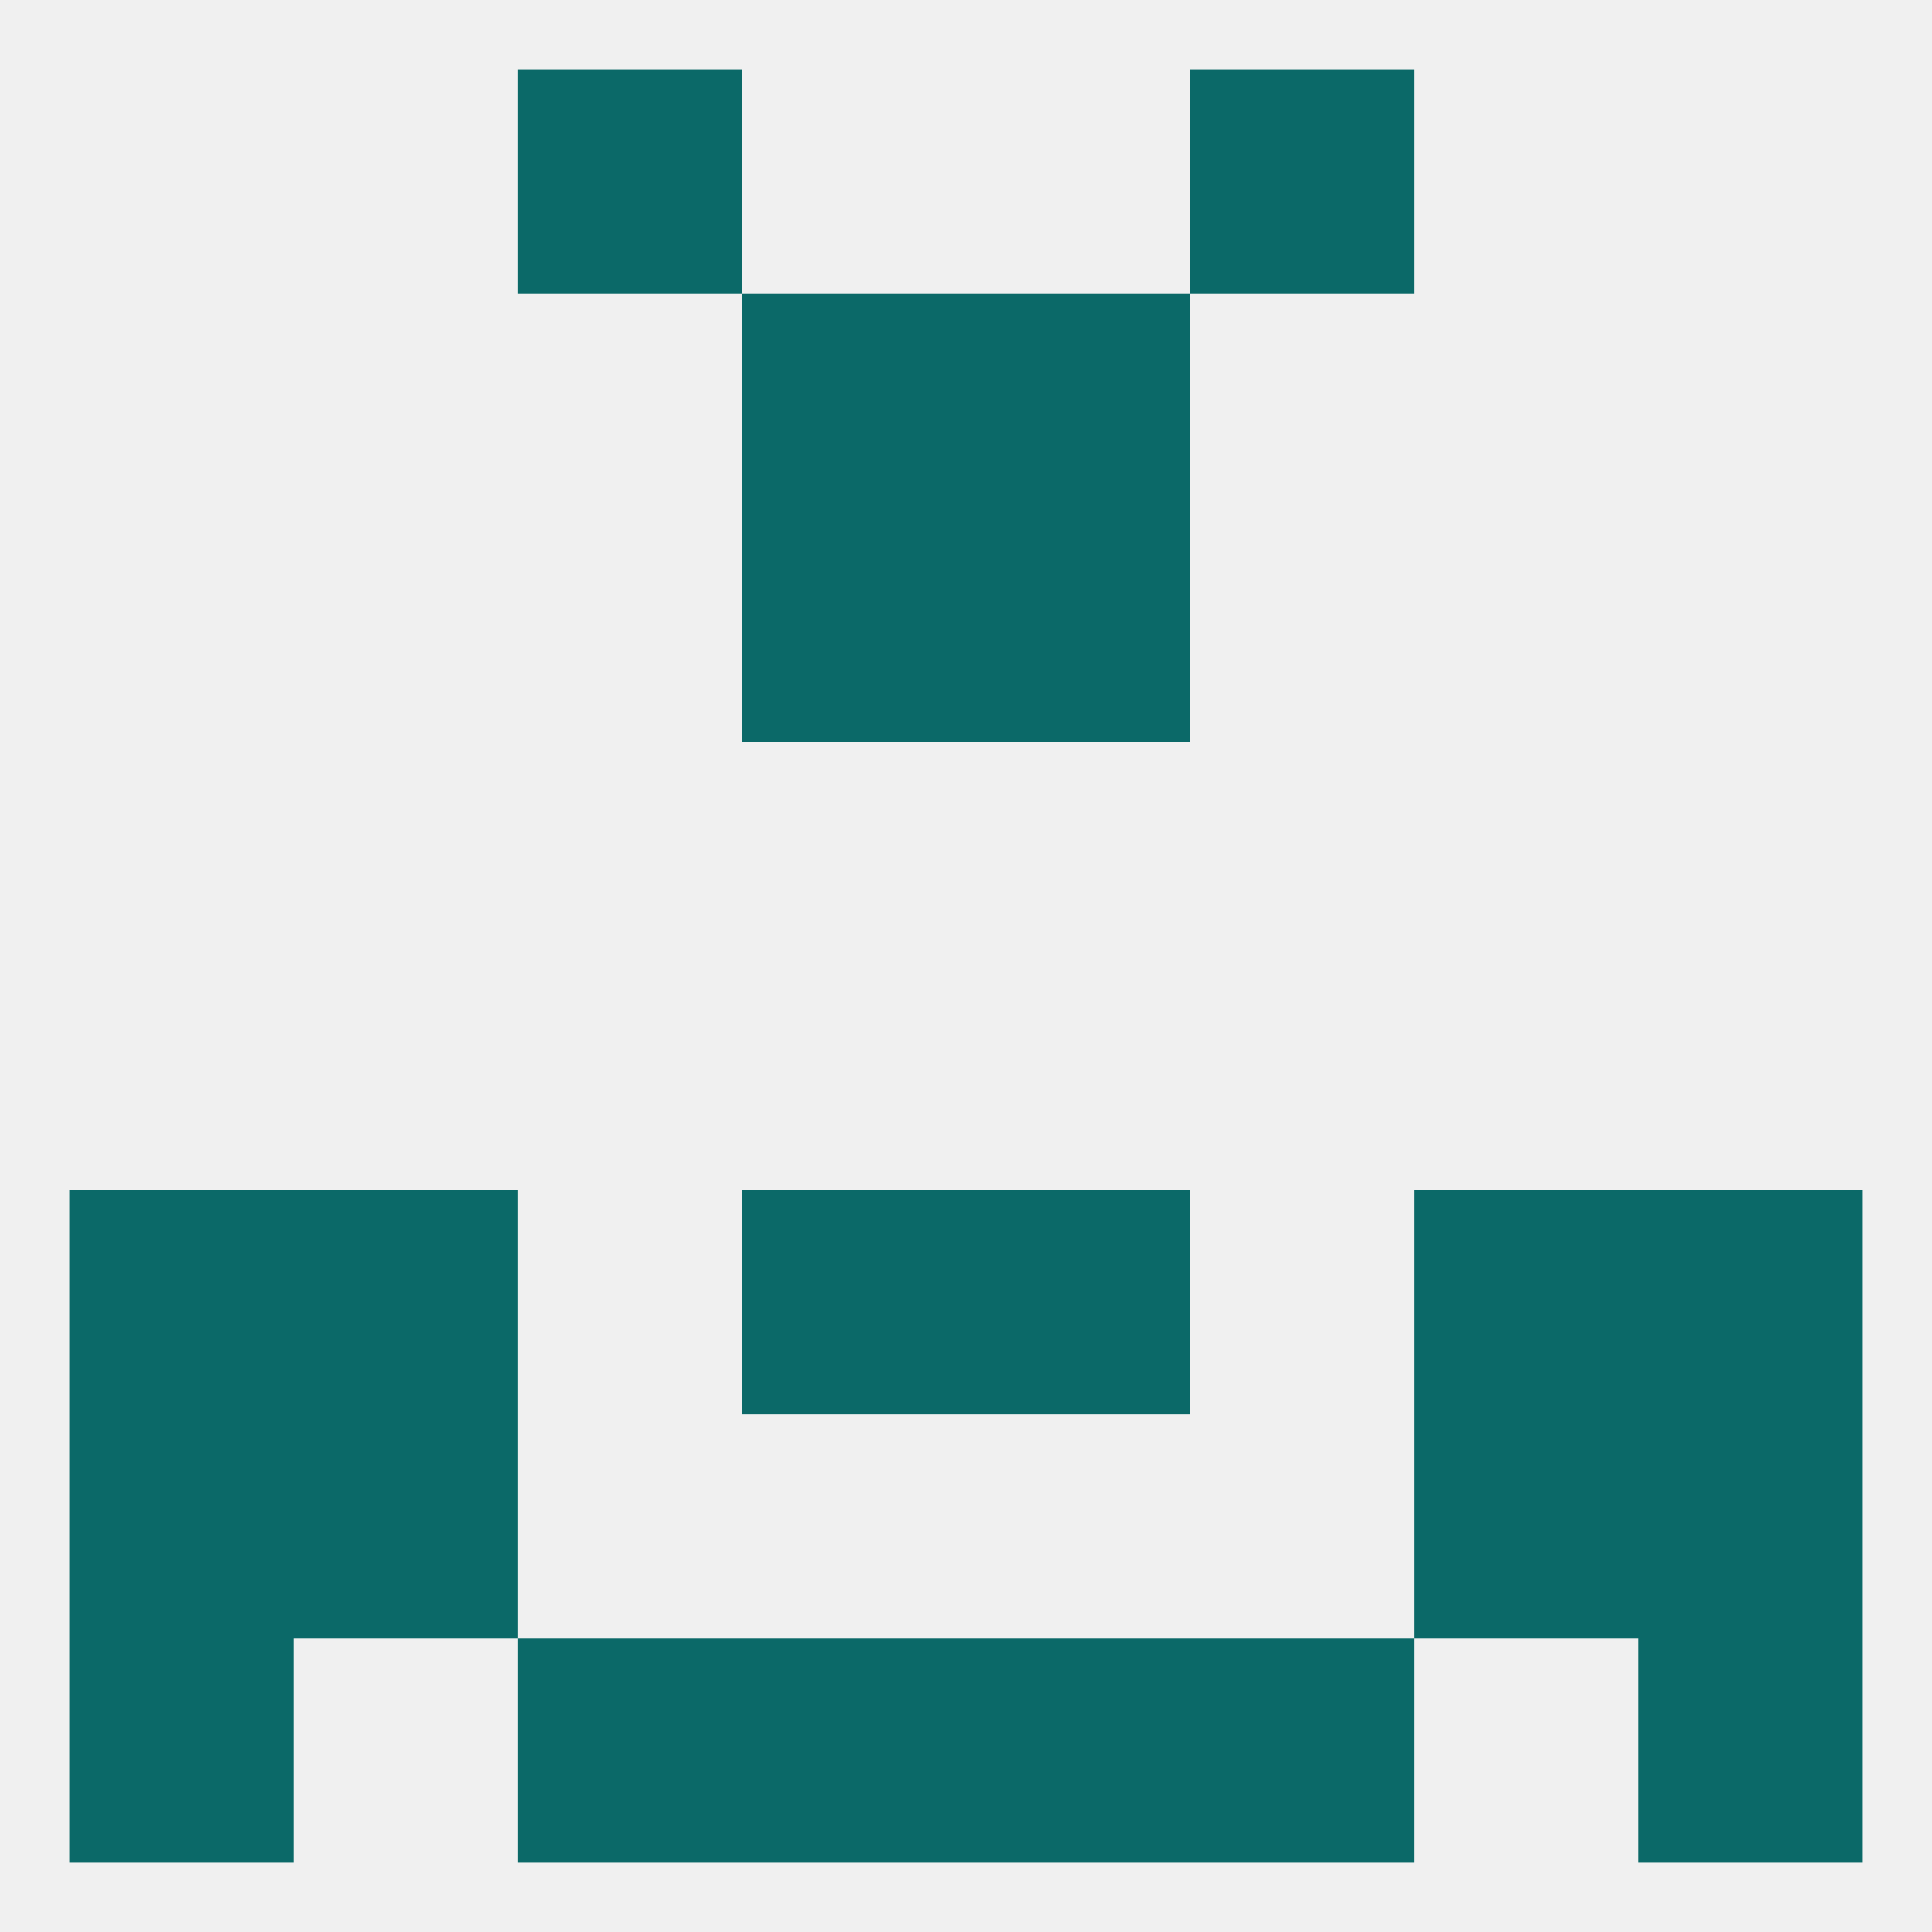 
<!--   <?xml version="1.0"?> -->
<svg version="1.1" baseprofile="full" xmlns="http://www.w3.org/2000/svg" xmlns:xlink="http://www.w3.org/1999/xlink" xmlns:ev="http://www.w3.org/2001/xml-events" width="250" height="250" viewBox="0 0 250 250" >
	<rect width="100%" height="100%" fill="rgba(240,240,240,255)"/>

	<rect x="9" y="154" width="29" height="29" fill="rgba(11,105,104,255)"/>
	<rect x="212" y="154" width="29" height="29" fill="rgba(11,105,104,255)"/>
	<rect x="38" y="154" width="29" height="29" fill="rgba(11,105,104,255)"/>
	<rect x="183" y="154" width="29" height="29" fill="rgba(11,105,104,255)"/>
	<rect x="96" y="154" width="29" height="29" fill="rgba(11,105,104,255)"/>
	<rect x="125" y="154" width="29" height="29" fill="rgba(11,105,104,255)"/>
	<rect x="9" y="183" width="29" height="29" fill="rgba(11,105,104,255)"/>
	<rect x="212" y="183" width="29" height="29" fill="rgba(11,105,104,255)"/>
	<rect x="38" y="183" width="29" height="29" fill="rgba(11,105,104,255)"/>
	<rect x="183" y="183" width="29" height="29" fill="rgba(11,105,104,255)"/>
	<rect x="9" y="212" width="29" height="29" fill="rgba(11,105,104,255)"/>
	<rect x="212" y="212" width="29" height="29" fill="rgba(11,105,104,255)"/>
	<rect x="67" y="212" width="29" height="29" fill="rgba(11,105,104,255)"/>
	<rect x="154" y="212" width="29" height="29" fill="rgba(11,105,104,255)"/>
	<rect x="96" y="212" width="29" height="29" fill="rgba(11,105,104,255)"/>
	<rect x="125" y="212" width="29" height="29" fill="rgba(11,105,104,255)"/>
	<rect x="67" y="9" width="29" height="29" fill="rgba(11,105,104,255)"/>
	<rect x="154" y="9" width="29" height="29" fill="rgba(11,105,104,255)"/>
	<rect x="96" y="38" width="29" height="29" fill="rgba(11,105,104,255)"/>
	<rect x="125" y="38" width="29" height="29" fill="rgba(11,105,104,255)"/>
	<rect x="125" y="67" width="29" height="29" fill="rgba(11,105,104,255)"/>
	<rect x="96" y="67" width="29" height="29" fill="rgba(11,105,104,255)"/>
</svg>